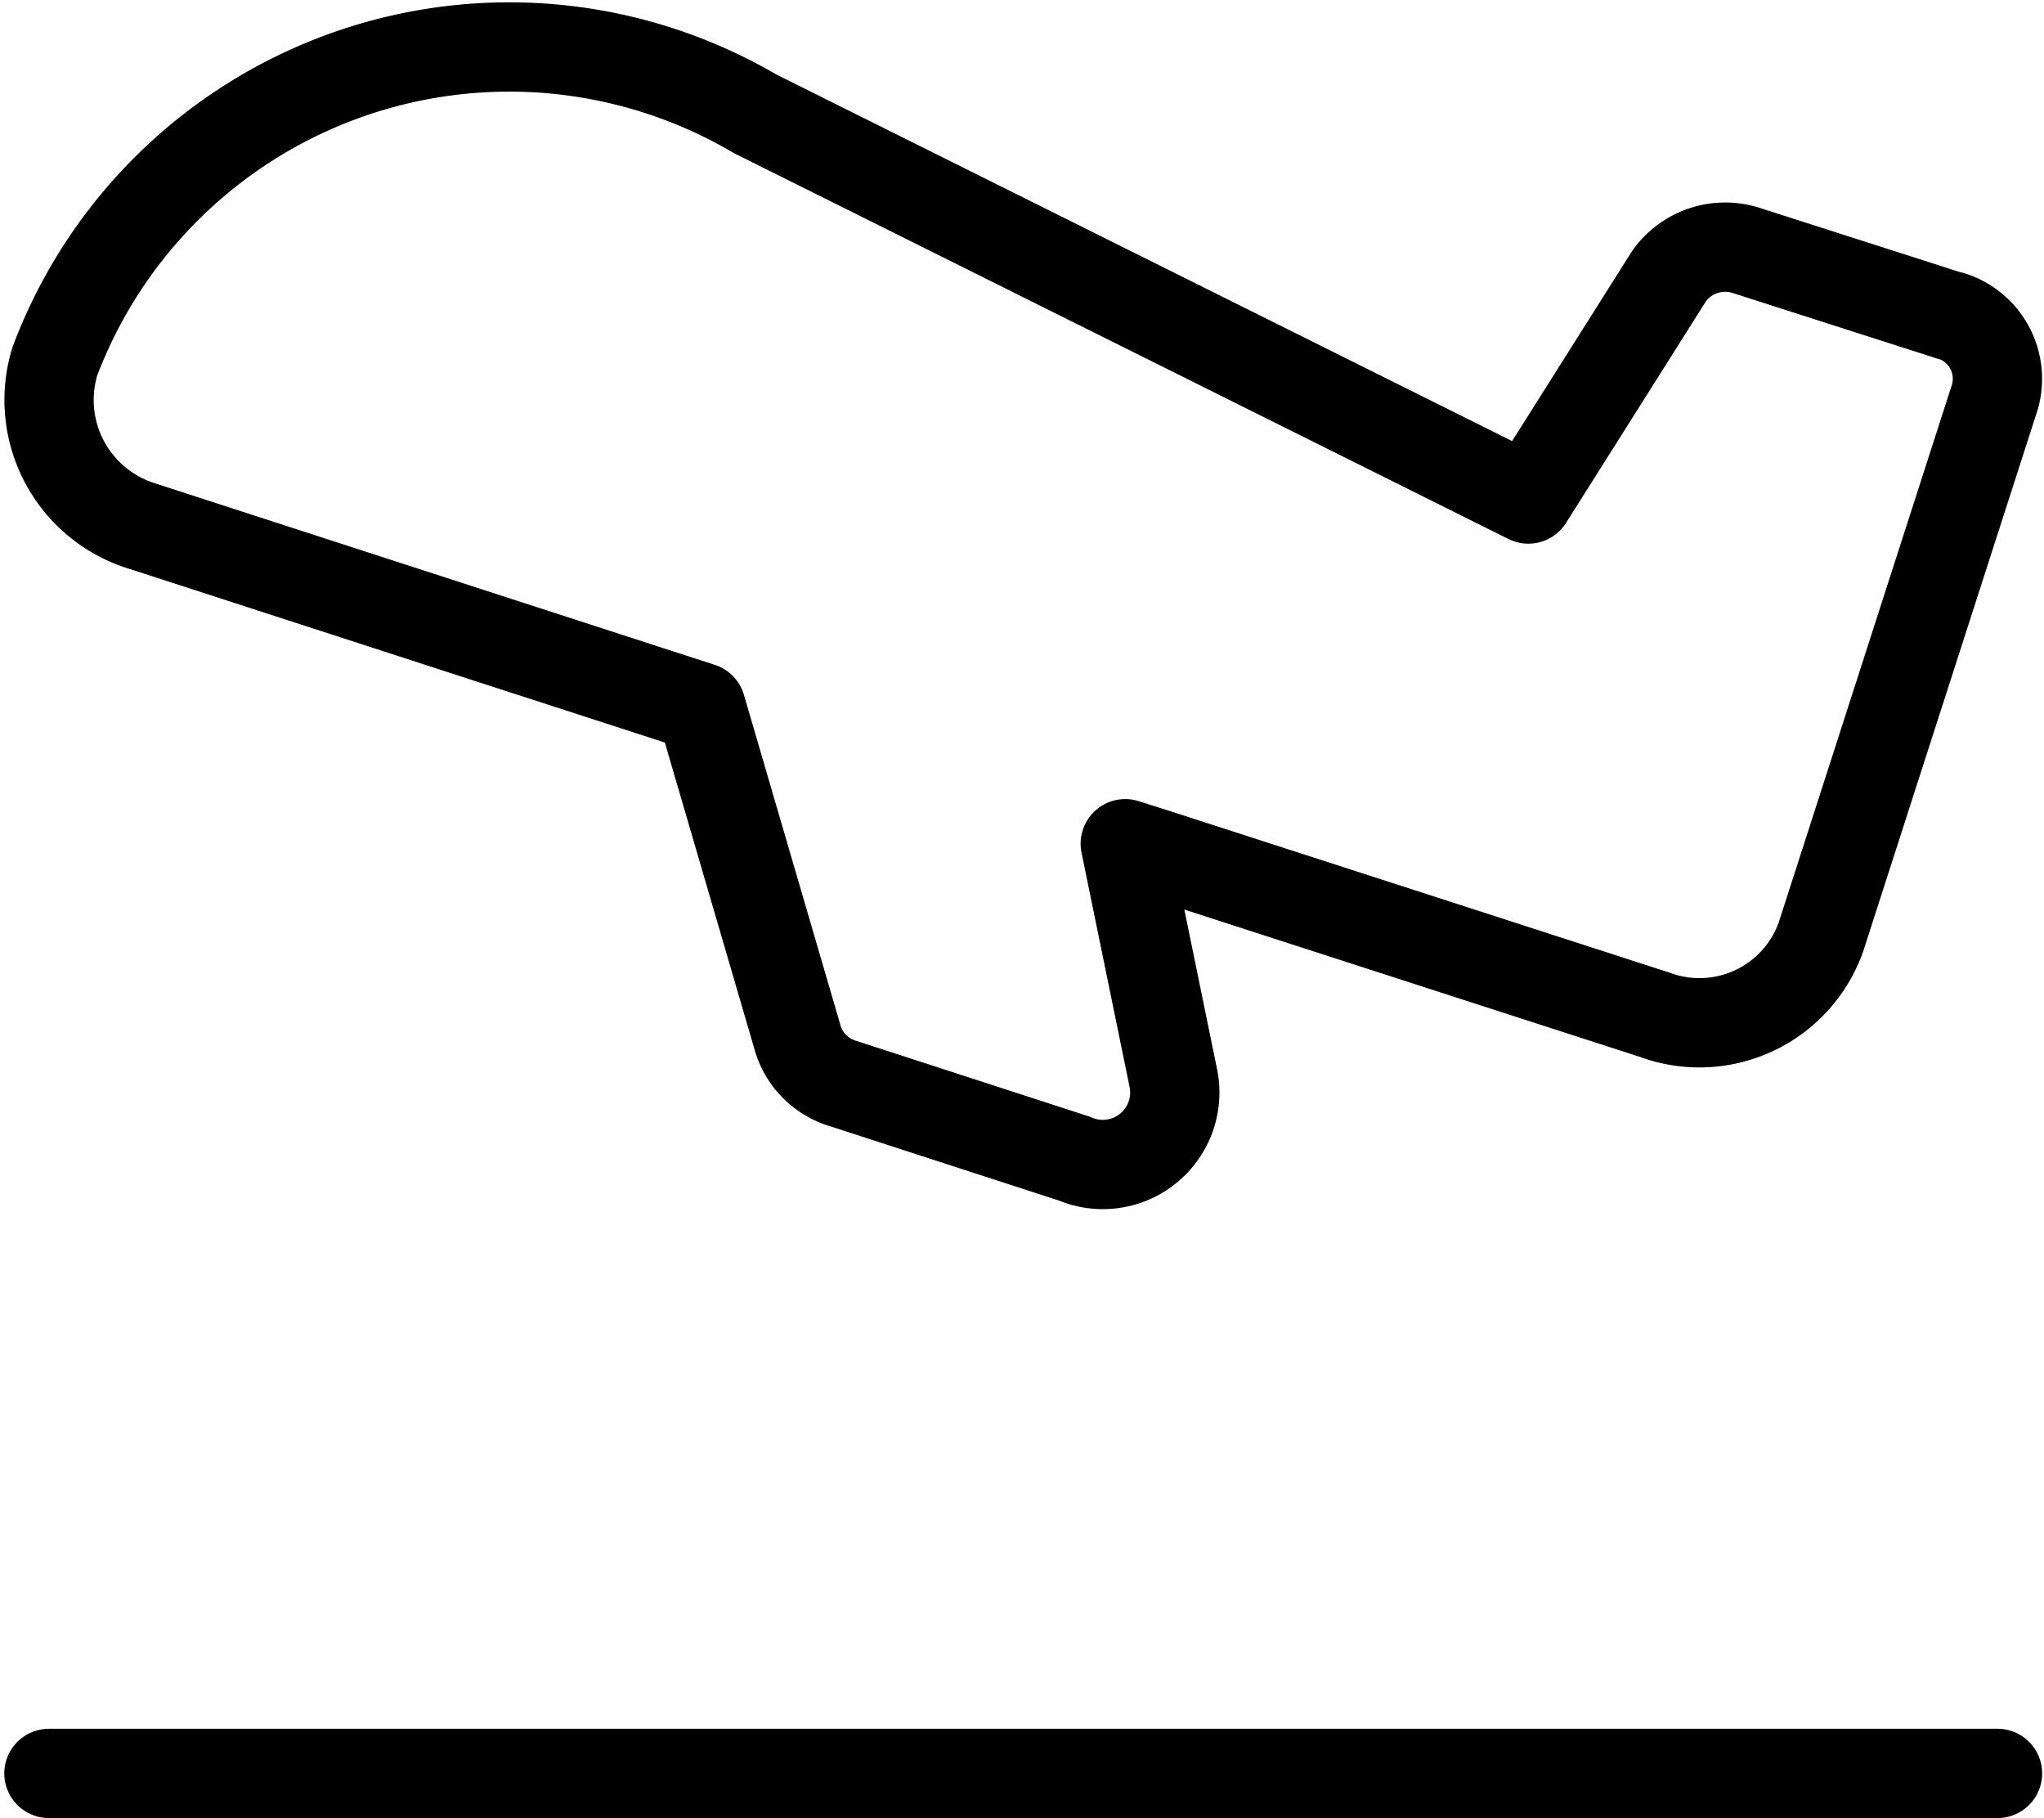 <?xml version="1.0" encoding="UTF-8"?>
<svg xmlns="http://www.w3.org/2000/svg" width="34.342" height="30.538" viewBox="0 0 34.342 30.538">
  <g id="Group_5057" data-name="Group 5057" transform="translate(0.322 -1.196)">
    <path id="Path_7037" data-name="Path 7037" d="M32.457,6.506,29.007,5.4a1.158,1.158,0,0,0-1.284.428L25.355,9.578,12.361,3.106A8.16,8.16,0,0,0,.6,7.261a2.216,2.216,0,0,0,1.461,2.77L10.6,12.8l.856.277,1.612,5.515a1.133,1.133,0,0,0,.781.806l3.878,1.259a1.209,1.209,0,0,0,1.662-1.36l-.806-3.929.554.176,8.336,2.695a2.166,2.166,0,0,0,2.8-1.31l2.921-9.066a1.108,1.108,0,0,0-.73-1.36Z" transform="translate(0.001)" fill="none" stroke="#000" stroke-linecap="round" stroke-linejoin="round" stroke-width="1.5"></path>
    <line id="Line_408" data-name="Line 408" x2="32.739" transform="translate(0.5 30.984)" fill="none" stroke="#000" stroke-linecap="round" stroke-linejoin="round" stroke-width="1.5"></line>
  </g>
</svg>
